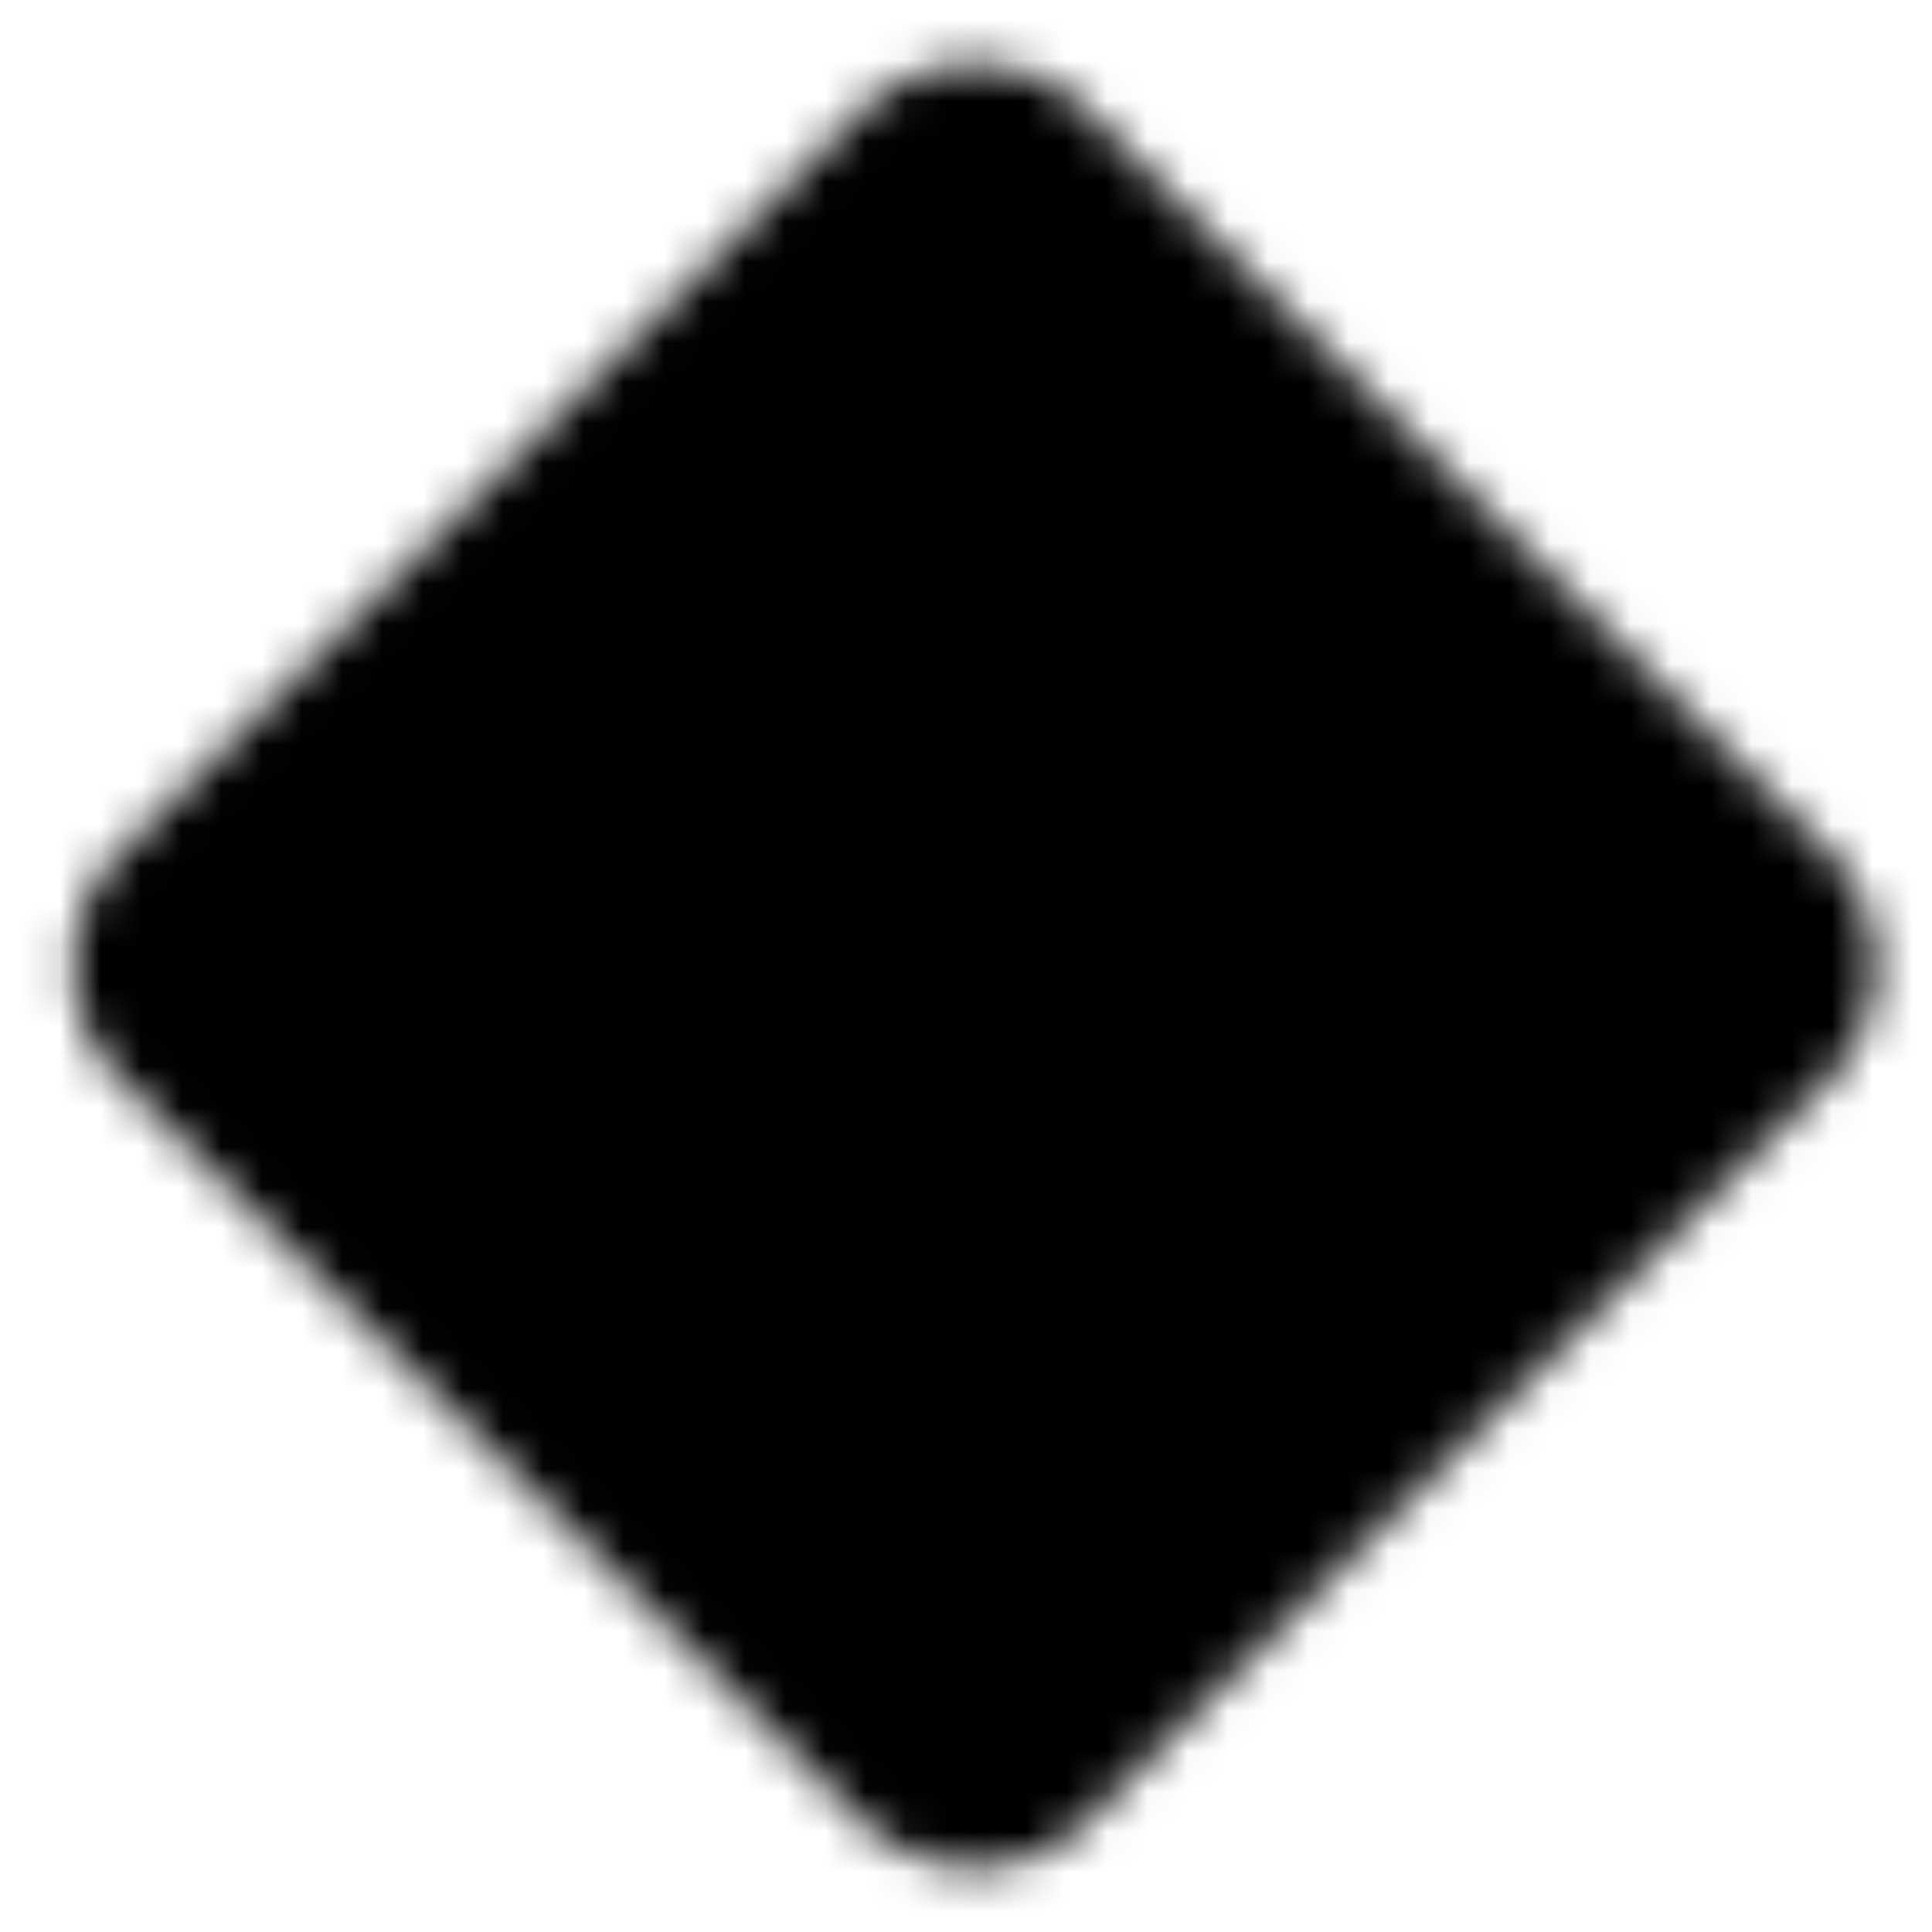 <?xml version="1.0" encoding="utf-8"?>
<!-- Generator: www.svgicons.com -->
<svg xmlns="http://www.w3.org/2000/svg" width="800" height="800" viewBox="0 0 48 48">
<defs><mask id="ipTParallelGateway0"><g fill="none" stroke="#fff" stroke-width="4"><path fill="#555" stroke-linejoin="round" d="M22.8 4.201L4.413 22.586a2 2 0 0 0 0 2.828L22.8 43.8a2 2 0 0 0 2.829 0l18.384-18.385a2 2 0 0 0 0-2.828L25.628 4.2a2 2 0 0 0-2.829 0Z"/><path stroke-linecap="round" d="M24.043 15.534v16.944m-8.472-8.472h16.944"/></g></mask></defs><path fill="currentColor" d="M0 0h48v48H0z" mask="url(#ipTParallelGateway0)"/>
</svg>